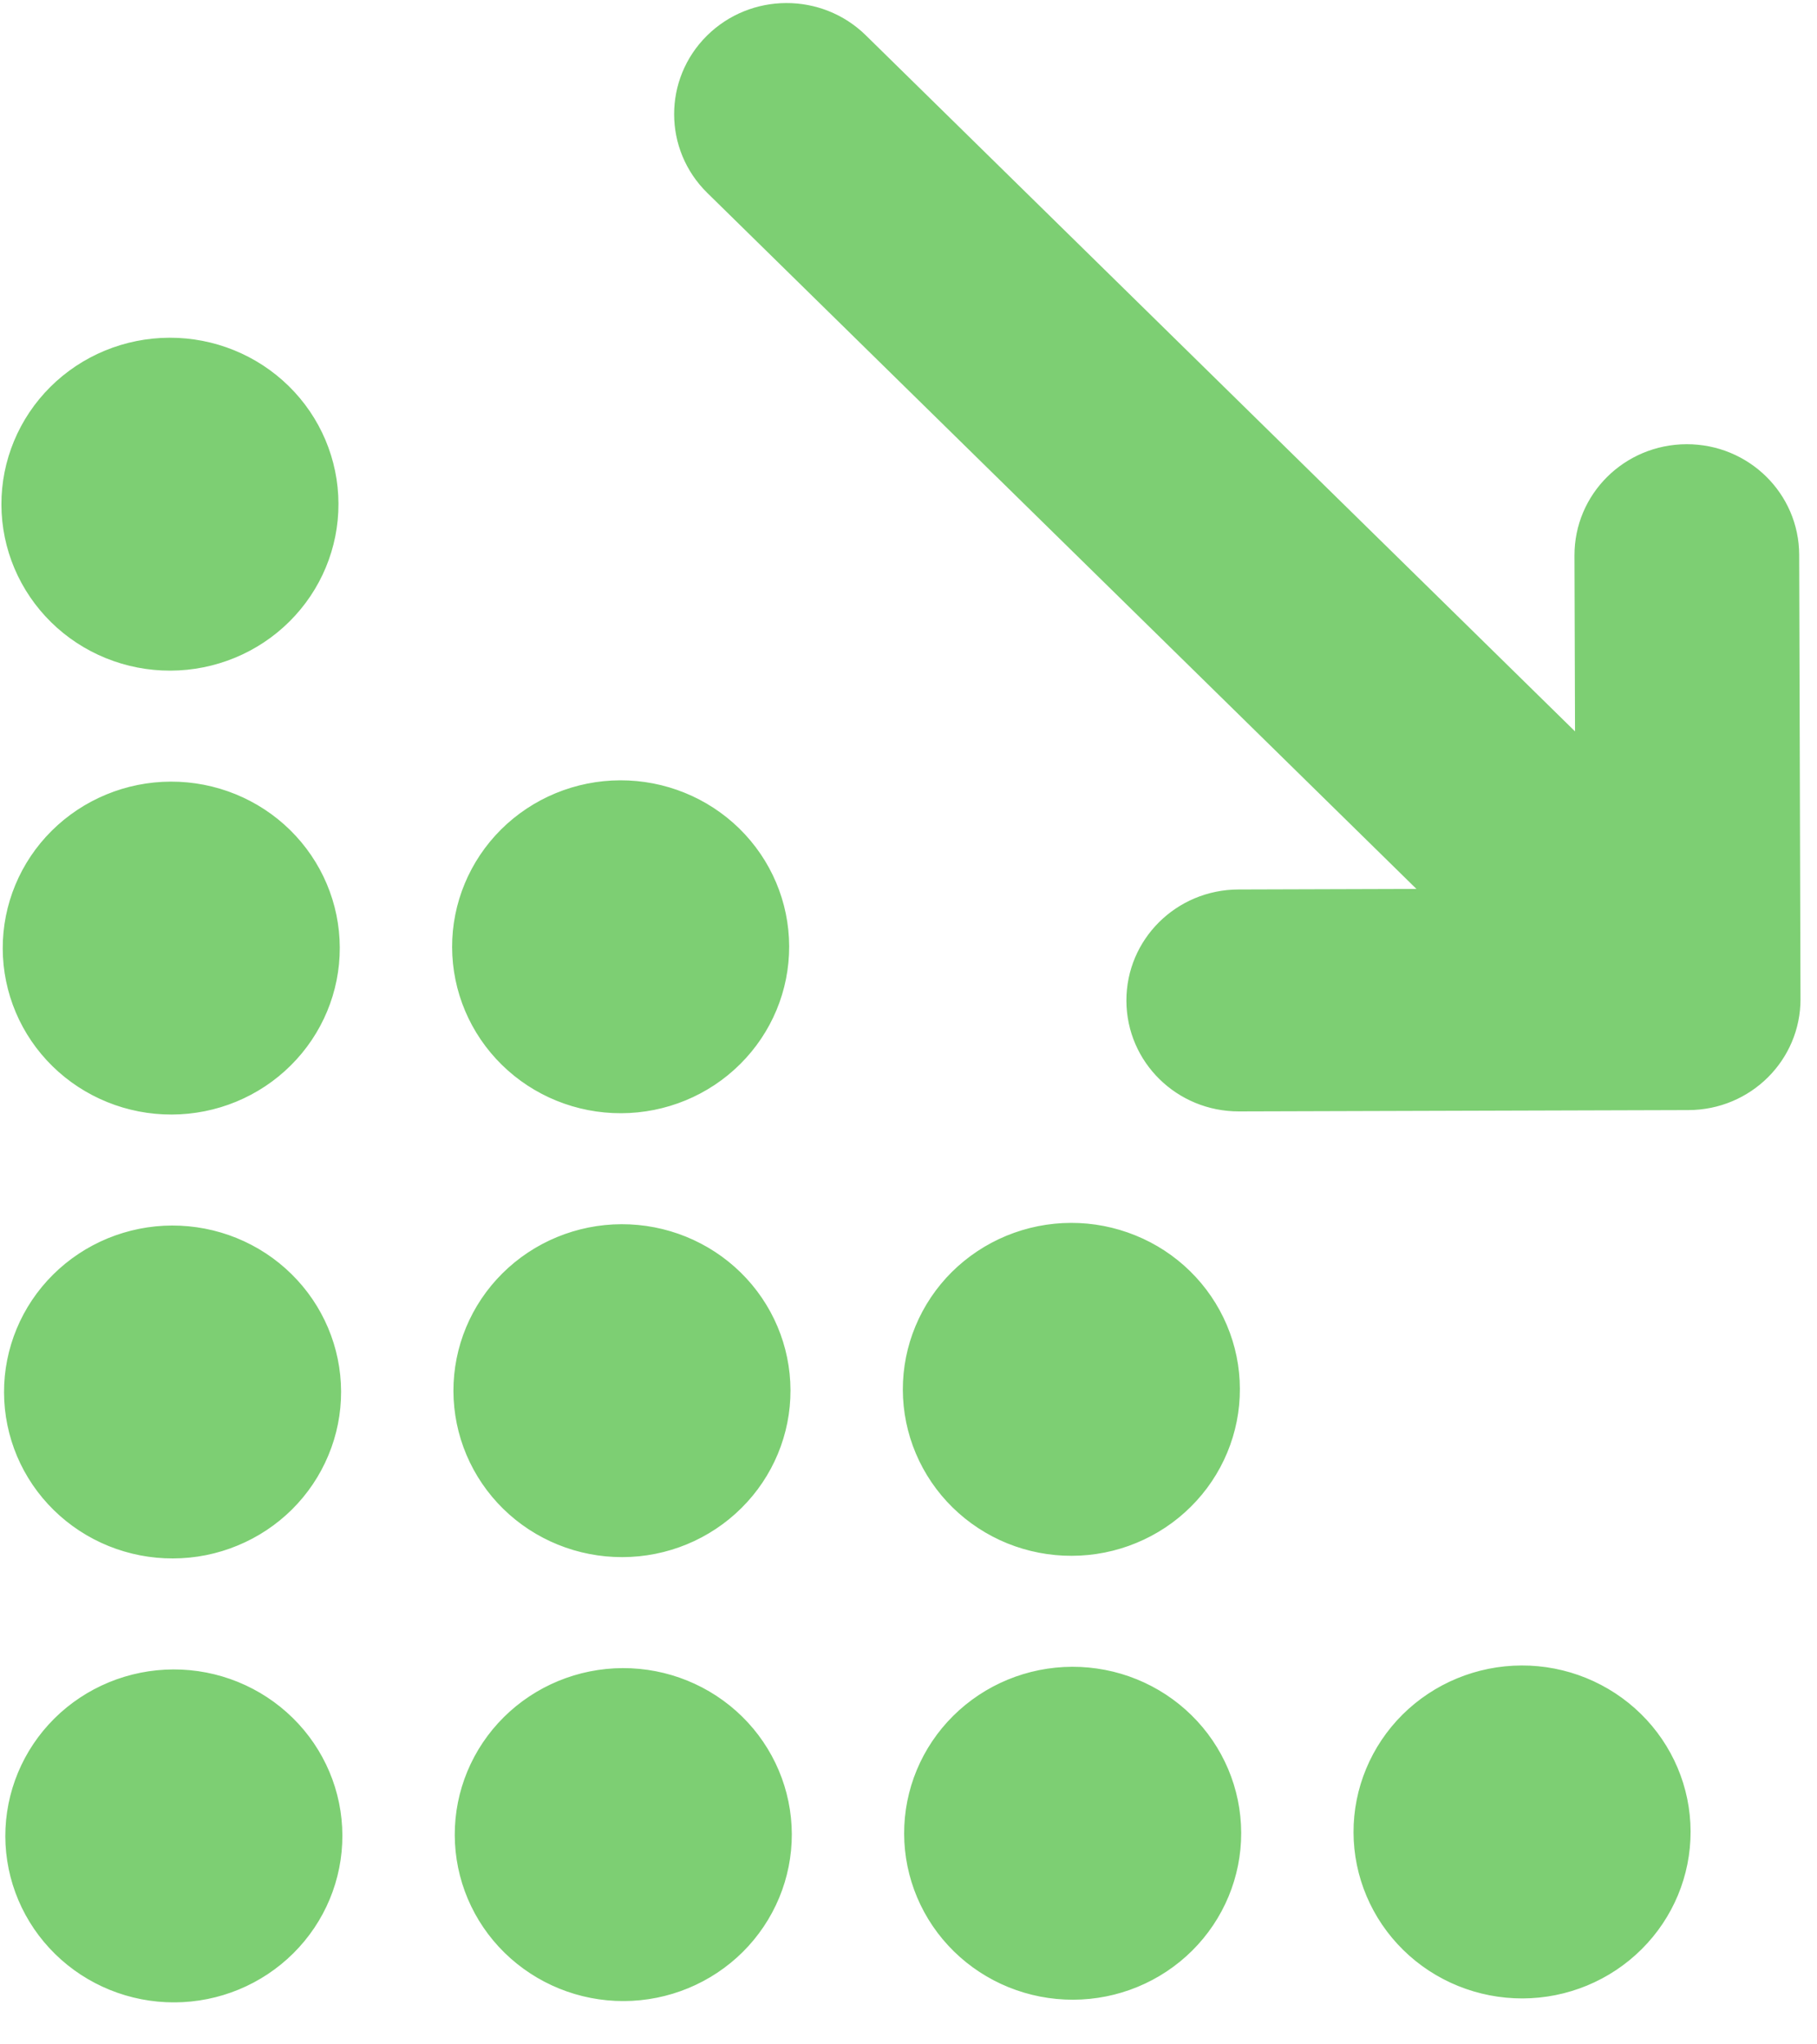 <svg xmlns="http://www.w3.org/2000/svg" width="40" height="45" viewBox="0 0 40 45" fill="none"><g clip-path="url(#clip0_2982_11799)"><path d="M39.608 12.214C39.604 10.863 38.496 9.774 37.128 9.778C35.76 9.782 34.657 10.877 34.661 12.229L34.673 16.099L19.061 0.778C18.092 -0.174 16.523 -0.169 15.56 0.788C14.597 1.745 14.601 3.295 15.57 4.246L31.182 19.567L27.263 19.579C25.895 19.583 24.793 20.678 24.797 22.029C24.801 23.38 25.909 24.468 27.277 24.464L37.171 24.435C38.539 24.431 39.641 23.336 39.637 21.985L39.608 12.214ZM33.518 43.989C34.502 43.986 35.445 43.597 36.138 42.907C36.832 42.218 37.22 41.285 37.217 40.313C37.215 39.342 36.821 38.411 36.123 37.726C35.425 37.041 34.48 36.657 33.497 36.66C32.513 36.663 31.57 37.052 30.876 37.741C30.183 38.43 29.794 39.363 29.797 40.335C29.8 41.307 30.194 42.238 30.892 42.923C31.589 43.608 32.534 43.991 33.518 43.989ZM23.596 34.246C24.083 34.245 24.566 34.149 25.015 33.963C25.465 33.778 25.873 33.507 26.216 33.165C26.56 32.824 26.832 32.419 27.017 31.974C27.202 31.529 27.297 31.052 27.295 30.571C27.294 30.09 27.197 29.614 27.009 29.17C26.821 28.726 26.547 28.323 26.201 27.983C25.856 27.644 25.446 27.375 24.995 27.193C24.544 27.01 24.062 26.916 23.575 26.918C23.087 26.919 22.605 27.016 22.156 27.201C21.706 27.387 21.298 27.658 20.954 27.999C20.611 28.34 20.339 28.745 20.154 29.19C19.968 29.635 19.874 30.112 19.875 30.593C19.877 31.074 19.974 31.55 20.162 31.994C20.35 32.438 20.624 32.842 20.97 33.181C21.315 33.52 21.725 33.789 22.175 33.972C22.626 34.154 23.109 34.248 23.596 34.246ZM9.982 30.622C9.985 31.594 10.379 32.525 11.076 33.21C11.774 33.895 12.719 34.278 13.703 34.275C14.687 34.273 15.629 33.884 16.323 33.194C17.017 32.505 17.405 31.572 17.402 30.6C17.399 29.628 17.006 28.698 16.308 28.012C15.61 27.327 14.665 26.944 13.681 26.947C12.697 26.95 11.755 27.339 11.061 28.028C10.367 28.717 9.979 29.65 9.982 30.622ZM3.809 34.304C4.297 34.303 4.779 34.207 5.228 34.021C5.678 33.836 6.086 33.565 6.43 33.224C6.773 32.882 7.045 32.478 7.23 32.032C7.416 31.587 7.51 31.111 7.509 30.629C7.507 30.148 7.41 29.672 7.222 29.228C7.034 28.784 6.76 28.381 6.414 28.042C6.069 27.702 5.659 27.434 5.209 27.251C4.758 27.068 4.275 26.975 3.788 26.976C3.301 26.977 2.819 27.074 2.369 27.259C1.919 27.445 1.511 27.716 1.168 28.057C0.824 28.398 0.552 28.803 0.367 29.248C0.182 29.693 0.087 30.17 0.089 30.651C0.09 31.132 0.188 31.609 0.375 32.053C0.563 32.497 0.837 32.9 1.183 33.239C1.528 33.578 1.938 33.847 2.389 34.03C2.84 34.212 3.322 34.306 3.809 34.304ZM3.838 44.076C4.822 44.073 5.765 43.684 6.458 42.995C7.152 42.306 7.54 41.372 7.537 40.401C7.535 39.429 7.141 38.498 6.443 37.813C5.745 37.128 4.801 36.744 3.817 36.747C2.833 36.75 1.89 37.139 1.196 37.828C0.503 38.517 0.115 39.45 0.117 40.422C0.12 41.394 0.514 42.325 1.212 43.01C1.909 43.695 2.854 44.078 3.838 44.076ZM9.953 20.851C9.956 21.823 10.35 22.754 11.048 23.439C11.745 24.124 12.69 24.507 13.674 24.504C14.658 24.501 15.601 24.113 16.294 23.423C16.988 22.734 17.376 21.801 17.373 20.829C17.37 19.857 16.977 18.927 16.279 18.241C15.581 17.556 14.636 17.173 13.653 17.176C12.669 17.179 11.726 17.568 11.032 18.257C10.339 18.946 9.95 19.879 9.953 20.851ZM3.781 24.533C4.765 24.53 5.707 24.142 6.401 23.452C7.095 22.763 7.483 21.83 7.48 20.858C7.477 19.886 7.084 18.956 6.386 18.27C5.688 17.585 4.743 17.202 3.759 17.205C2.775 17.208 1.833 17.597 1.139 18.286C0.445 18.975 0.057 19.908 0.06 20.88C0.063 21.852 0.456 22.783 1.154 23.468C1.852 24.153 2.797 24.536 3.781 24.533ZM0.031 11.109C0.034 12.081 0.428 13.011 1.126 13.697C1.823 14.382 2.768 14.765 3.752 14.762C4.736 14.759 5.679 14.37 6.372 13.681C7.066 12.992 7.454 12.059 7.451 11.087C7.448 10.115 7.055 9.184 6.357 8.499C5.659 7.814 4.715 7.431 3.731 7.434C2.747 7.437 1.804 7.825 1.11 8.515C0.417 9.204 0.028 10.137 0.031 11.109ZM13.732 44.047C14.715 44.044 15.658 43.655 16.352 42.966C17.045 42.276 17.434 41.343 17.431 40.371C17.428 39.4 17.034 38.469 16.337 37.784C15.639 37.099 14.694 36.715 13.71 36.718C12.726 36.721 11.784 37.11 11.09 37.799C10.396 38.488 10.008 39.422 10.011 40.393C10.014 41.365 10.407 42.296 11.105 42.981C11.803 43.666 12.748 44.05 13.732 44.047ZM19.904 40.364C19.907 41.336 20.3 42.267 20.998 42.952C21.696 43.637 22.641 44.02 23.625 44.017C24.609 44.015 25.551 43.626 26.245 42.937C26.939 42.247 27.327 41.314 27.324 40.342C27.321 39.371 26.928 38.44 26.23 37.755C25.532 37.069 24.587 36.686 23.603 36.689C22.619 36.692 21.677 37.081 20.983 37.77C20.289 38.459 19.901 39.392 19.904 40.364Z" fill="#7DCF73"></path></g><defs><clipPath id="clip0_2982_11799"><rect width="43.97" height="39.573" fill="white" transform="translate(39.572) rotate(89.832)"></rect></clipPath></defs></svg>